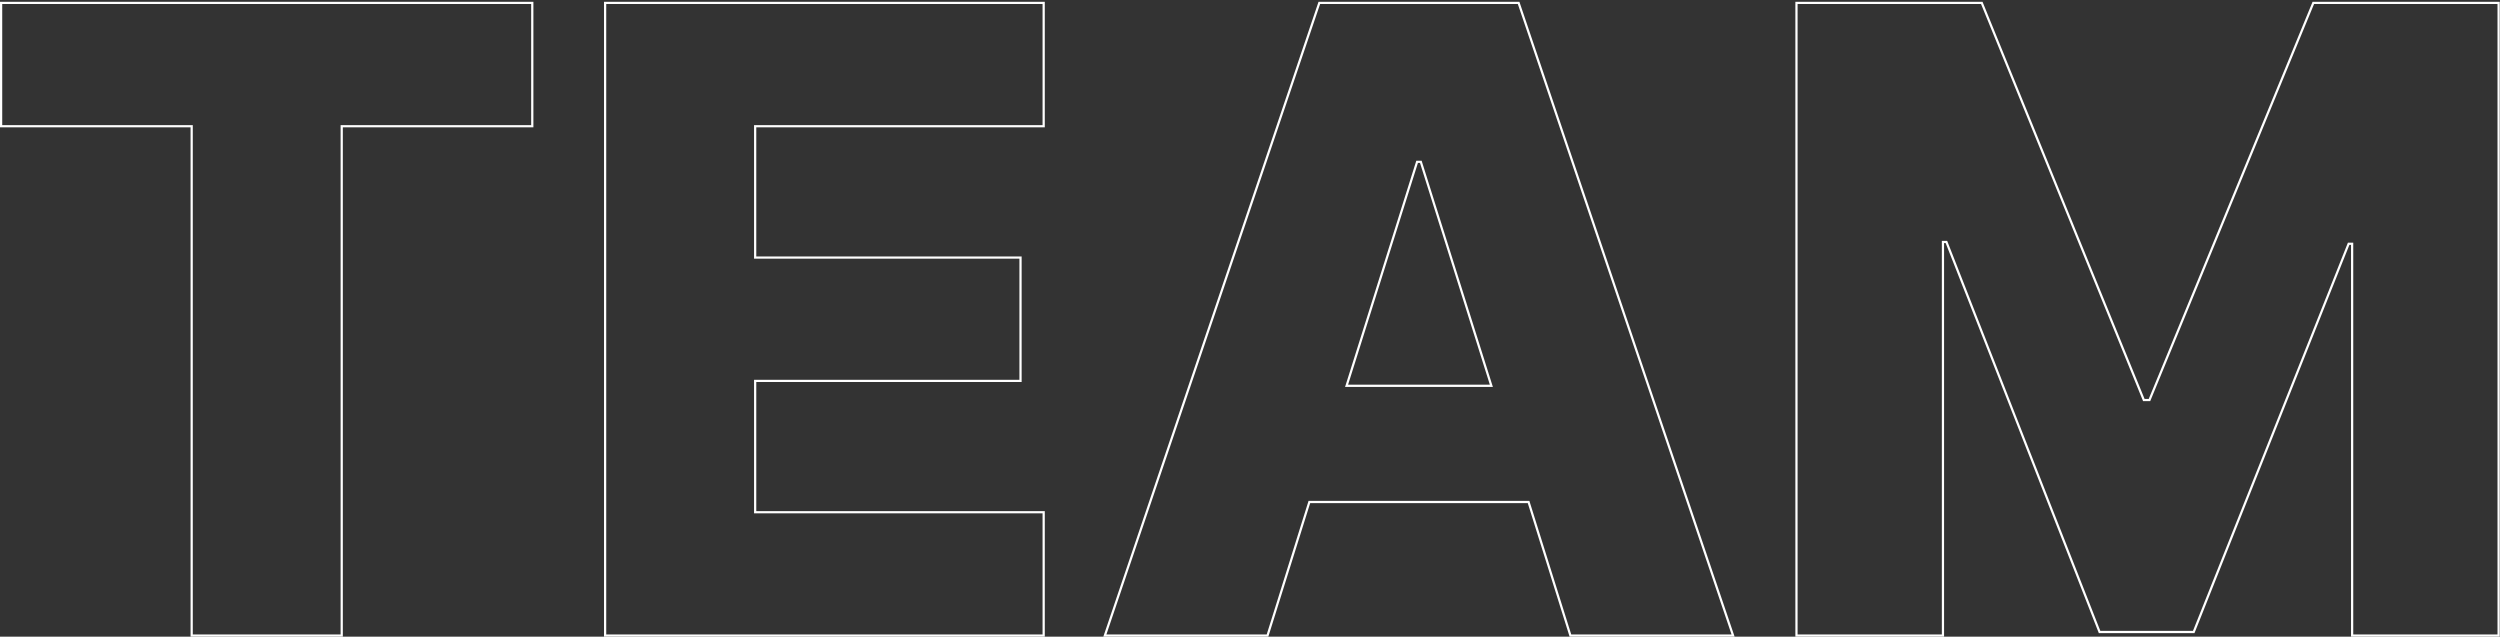 <svg width="1123" height="286" viewBox="0 0 1123 286" fill="none" xmlns="http://www.w3.org/2000/svg">
<rect x="0" y="0" width="1123" height="286" fill="#333333" stroke="none"/>
<path fill-rule="evenodd" clip-rule="evenodd" d="M806.475 0.8H890.547L963.347 179.2H965.206L1038.81 0.8H1122.88V286H1056.08V110H1055.35L985.753 284.4H942.793L873.993 109.2H873.275V286H806.475V0.8ZM872.275 108.2H874.675L943.475 283.4H985.075L1054.68 109H1057.08V285H1121.88V1.8H1039.48L965.875 180.2H962.675L889.875 1.8H807.475V285H872.275V108.2Z" fill="white"/>
<path fill-rule="evenodd" clip-rule="evenodd" d="M569.734 286H495.605L592.283 0.8H682.517L779.195 286H705.065L686.265 226H588.534L569.734 286ZM587.8 225H687L705.8 285H777.8L681.8 1.8H593L497 285H569L587.8 225ZM670.6 173.8L638.6 72.2H636.2L604.2 173.8H670.6ZM605.563 172.8H669.236L637.866 73.2H636.933L605.563 172.8Z" fill="white"/>
<path fill-rule="evenodd" clip-rule="evenodd" d="M271.319 286V0.8H469.319V57.2H339.719V115.2H458.919V171.6H339.719V229.6H469.319V286H271.319ZM338.719 230.6V170.6H457.919V116.2H338.719V56.2H468.319V1.8H272.319V285H468.319V230.6H338.719Z" fill="white"/>
<path fill-rule="evenodd" clip-rule="evenodd" d="M0 57.2V0.8H239.6V57.2H154V286H85.6V57.2H0ZM86.6 56.2V285H153V56.2H238.6V1.8H1V56.2H86.6Z" fill="white"/>
</svg>
